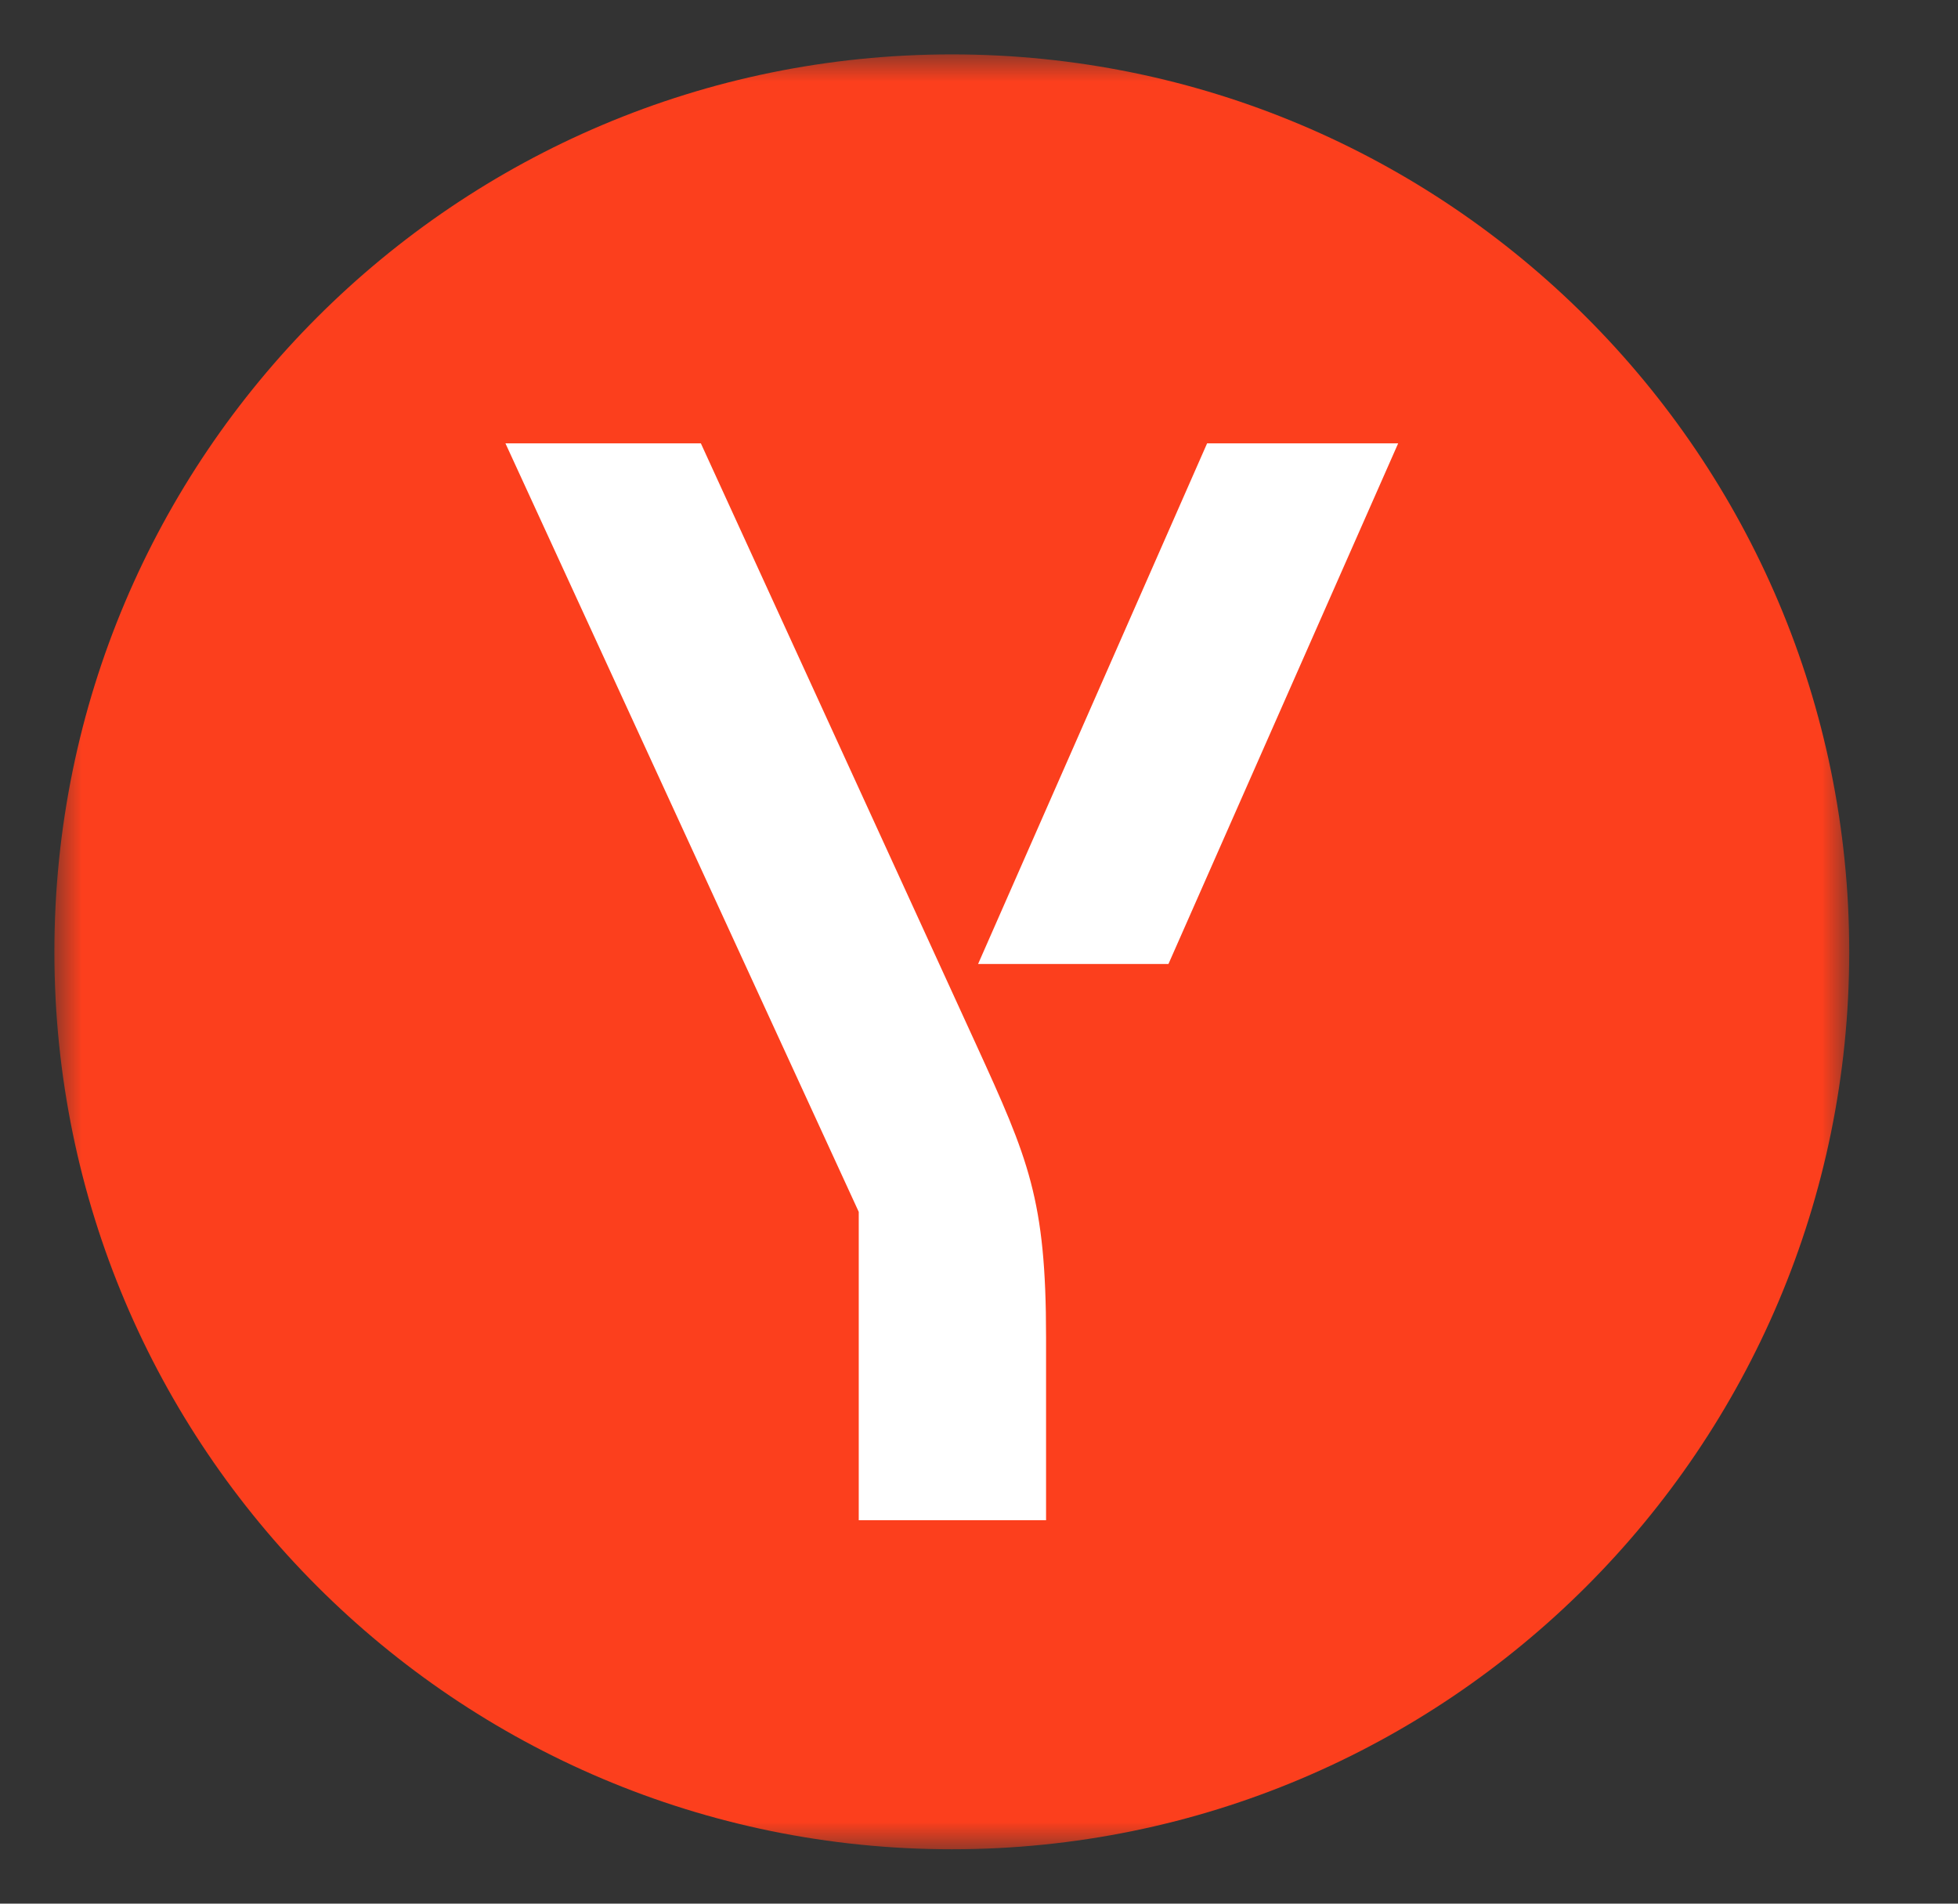 <svg width="36" height="35" viewBox="0 0 36 35" fill="none" xmlns="http://www.w3.org/2000/svg">
<rect x="0" y="0" width="36" height="35" fill="#333333" stroke="none"/>
<mask id="mask0_200_589" style="mask-type:luminance" maskUnits="userSpaceOnUse" x="1" y="1" width="33" height="33">
<path d="M1 1H34V34H1V1Z" fill="white"/>
</mask>
<g mask="url(#mask0_200_589)">
<path d="M17.5 34C26.613 34 34 26.613 34 17.5C34 8.387 26.613 1 17.5 1C8.387 1 1 8.387 1 17.5C1 26.613 8.387 34 17.5 34Z" fill="#FC3F1D"/>
<path d="M17.947 19.204C18.912 21.315 19.233 22.05 19.233 24.587V27.95H15.789V22.281L9.293 8.151H12.886L17.947 19.204ZM22.194 8.151L17.983 17.724H21.483L25.707 8.151H22.194Z" fill="white"/>
</g>
</svg>

